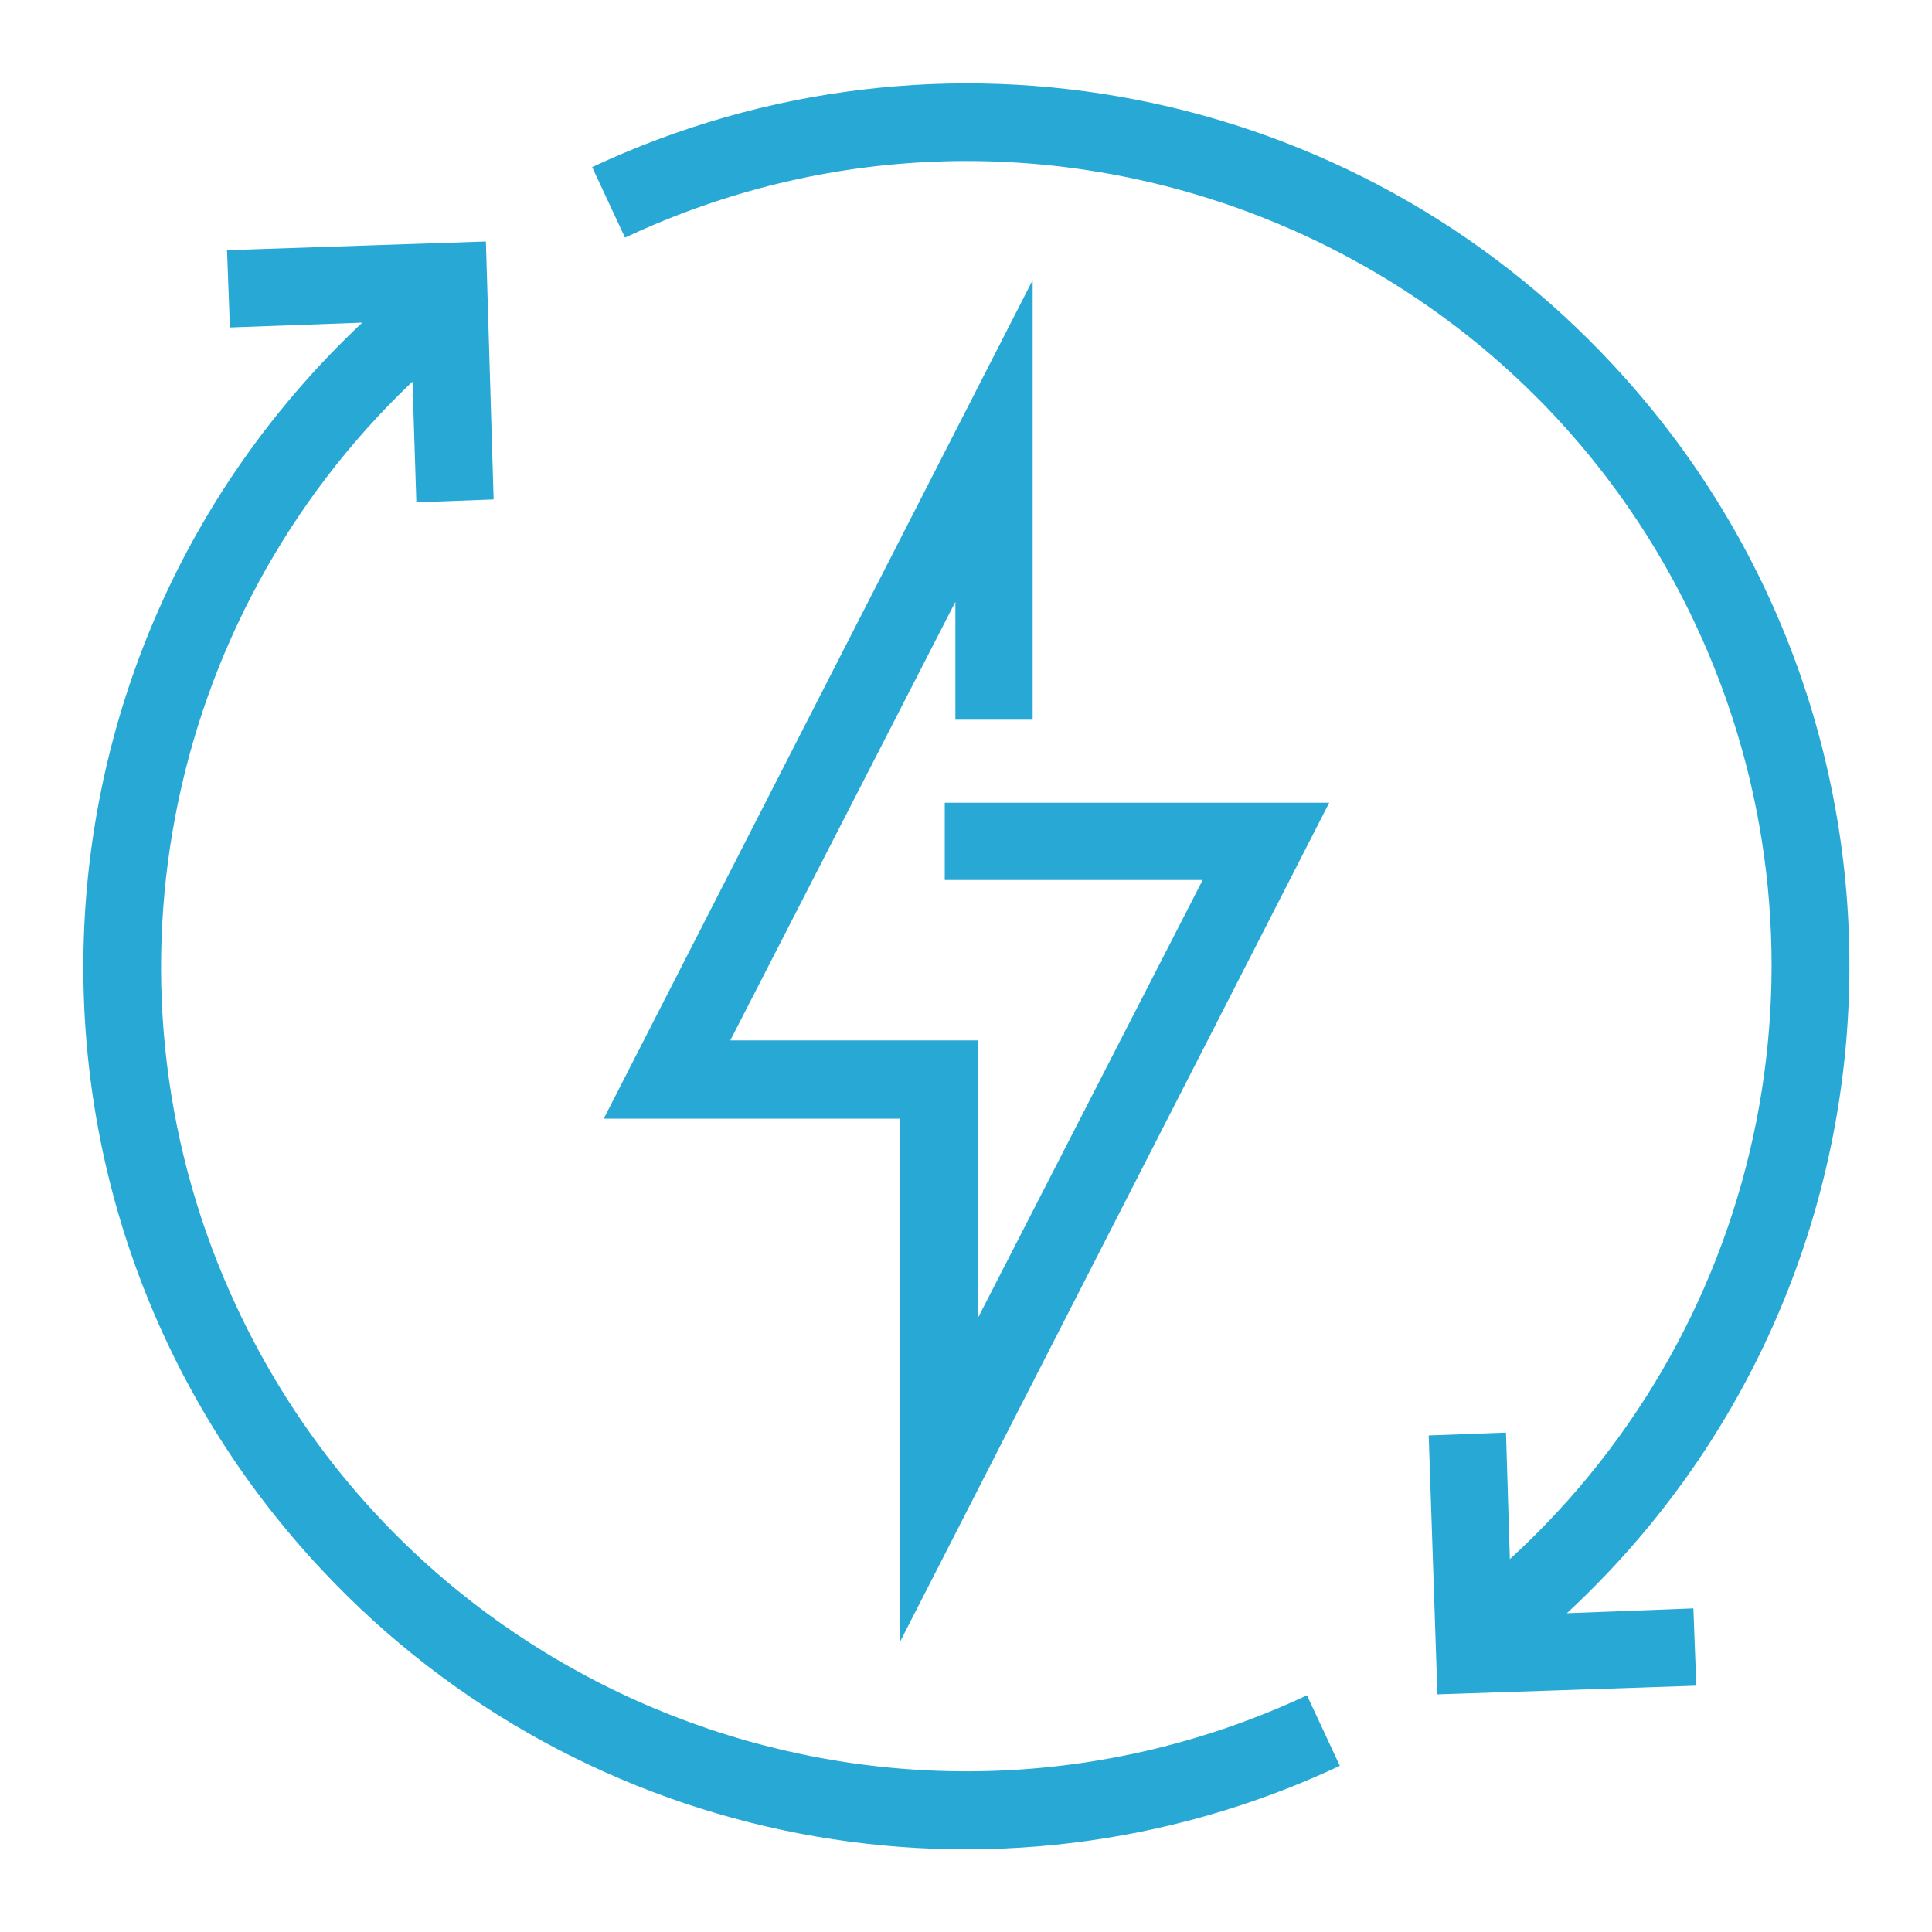<?xml version="1.0" encoding="utf-8"?>
<!-- Generator: Adobe Illustrator 26.0.3, SVG Export Plug-In . SVG Version: 6.00 Build 0)  -->
<svg version="1.1" id="Layer_1" xmlns="http://www.w3.org/2000/svg" xmlns:xlink="http://www.w3.org/1999/xlink" x="0px" y="0px"
	 viewBox="0 0 200 200" style="enable-background:new 0 0 200 200;" xml:space="preserve">
<style type="text/css">
	.st0{fill:#28A9D5;}
</style>
<polygon class="st0" points="106.9,74.5 106.9,29 62.5,115.8 93.2,115.8 93.2,169.9 137.6,83.1 97.8,83.1 97.8,91.1 124.5,91.1 
	101.2,136.5 101.2,107.7 75.6,107.7 98.9,62.3 98.9,74.5 "/>
<path class="st0" d="M24.5,135.3c-15.2-32.5-7.8-71.1,18.2-95.8L43.1,52l8-0.3L50.3,25l-26.8,0.9l0.3,8l13.7-0.5
	C0.7,68-1.2,125.8,33.4,162.6c27,28.8,69.5,37,105.3,20.2l-3.4-7.3C93.6,195,44,177,24.5,135.3z"/>
<path class="st0" d="M162.2,167c37-34.3,39.2-92.1,4.9-129.1C140.1,8.7,97.3,0.4,61.3,17.3l3.4,7.3C106.4,5,156,23,175.5,64.6
	c15.5,33,7.7,72.2-19.2,96.8l-0.4-13.1l-8,0.3l0.9,26.8l26.8-0.9l-0.3-8L162.2,167z"/>
</svg>
